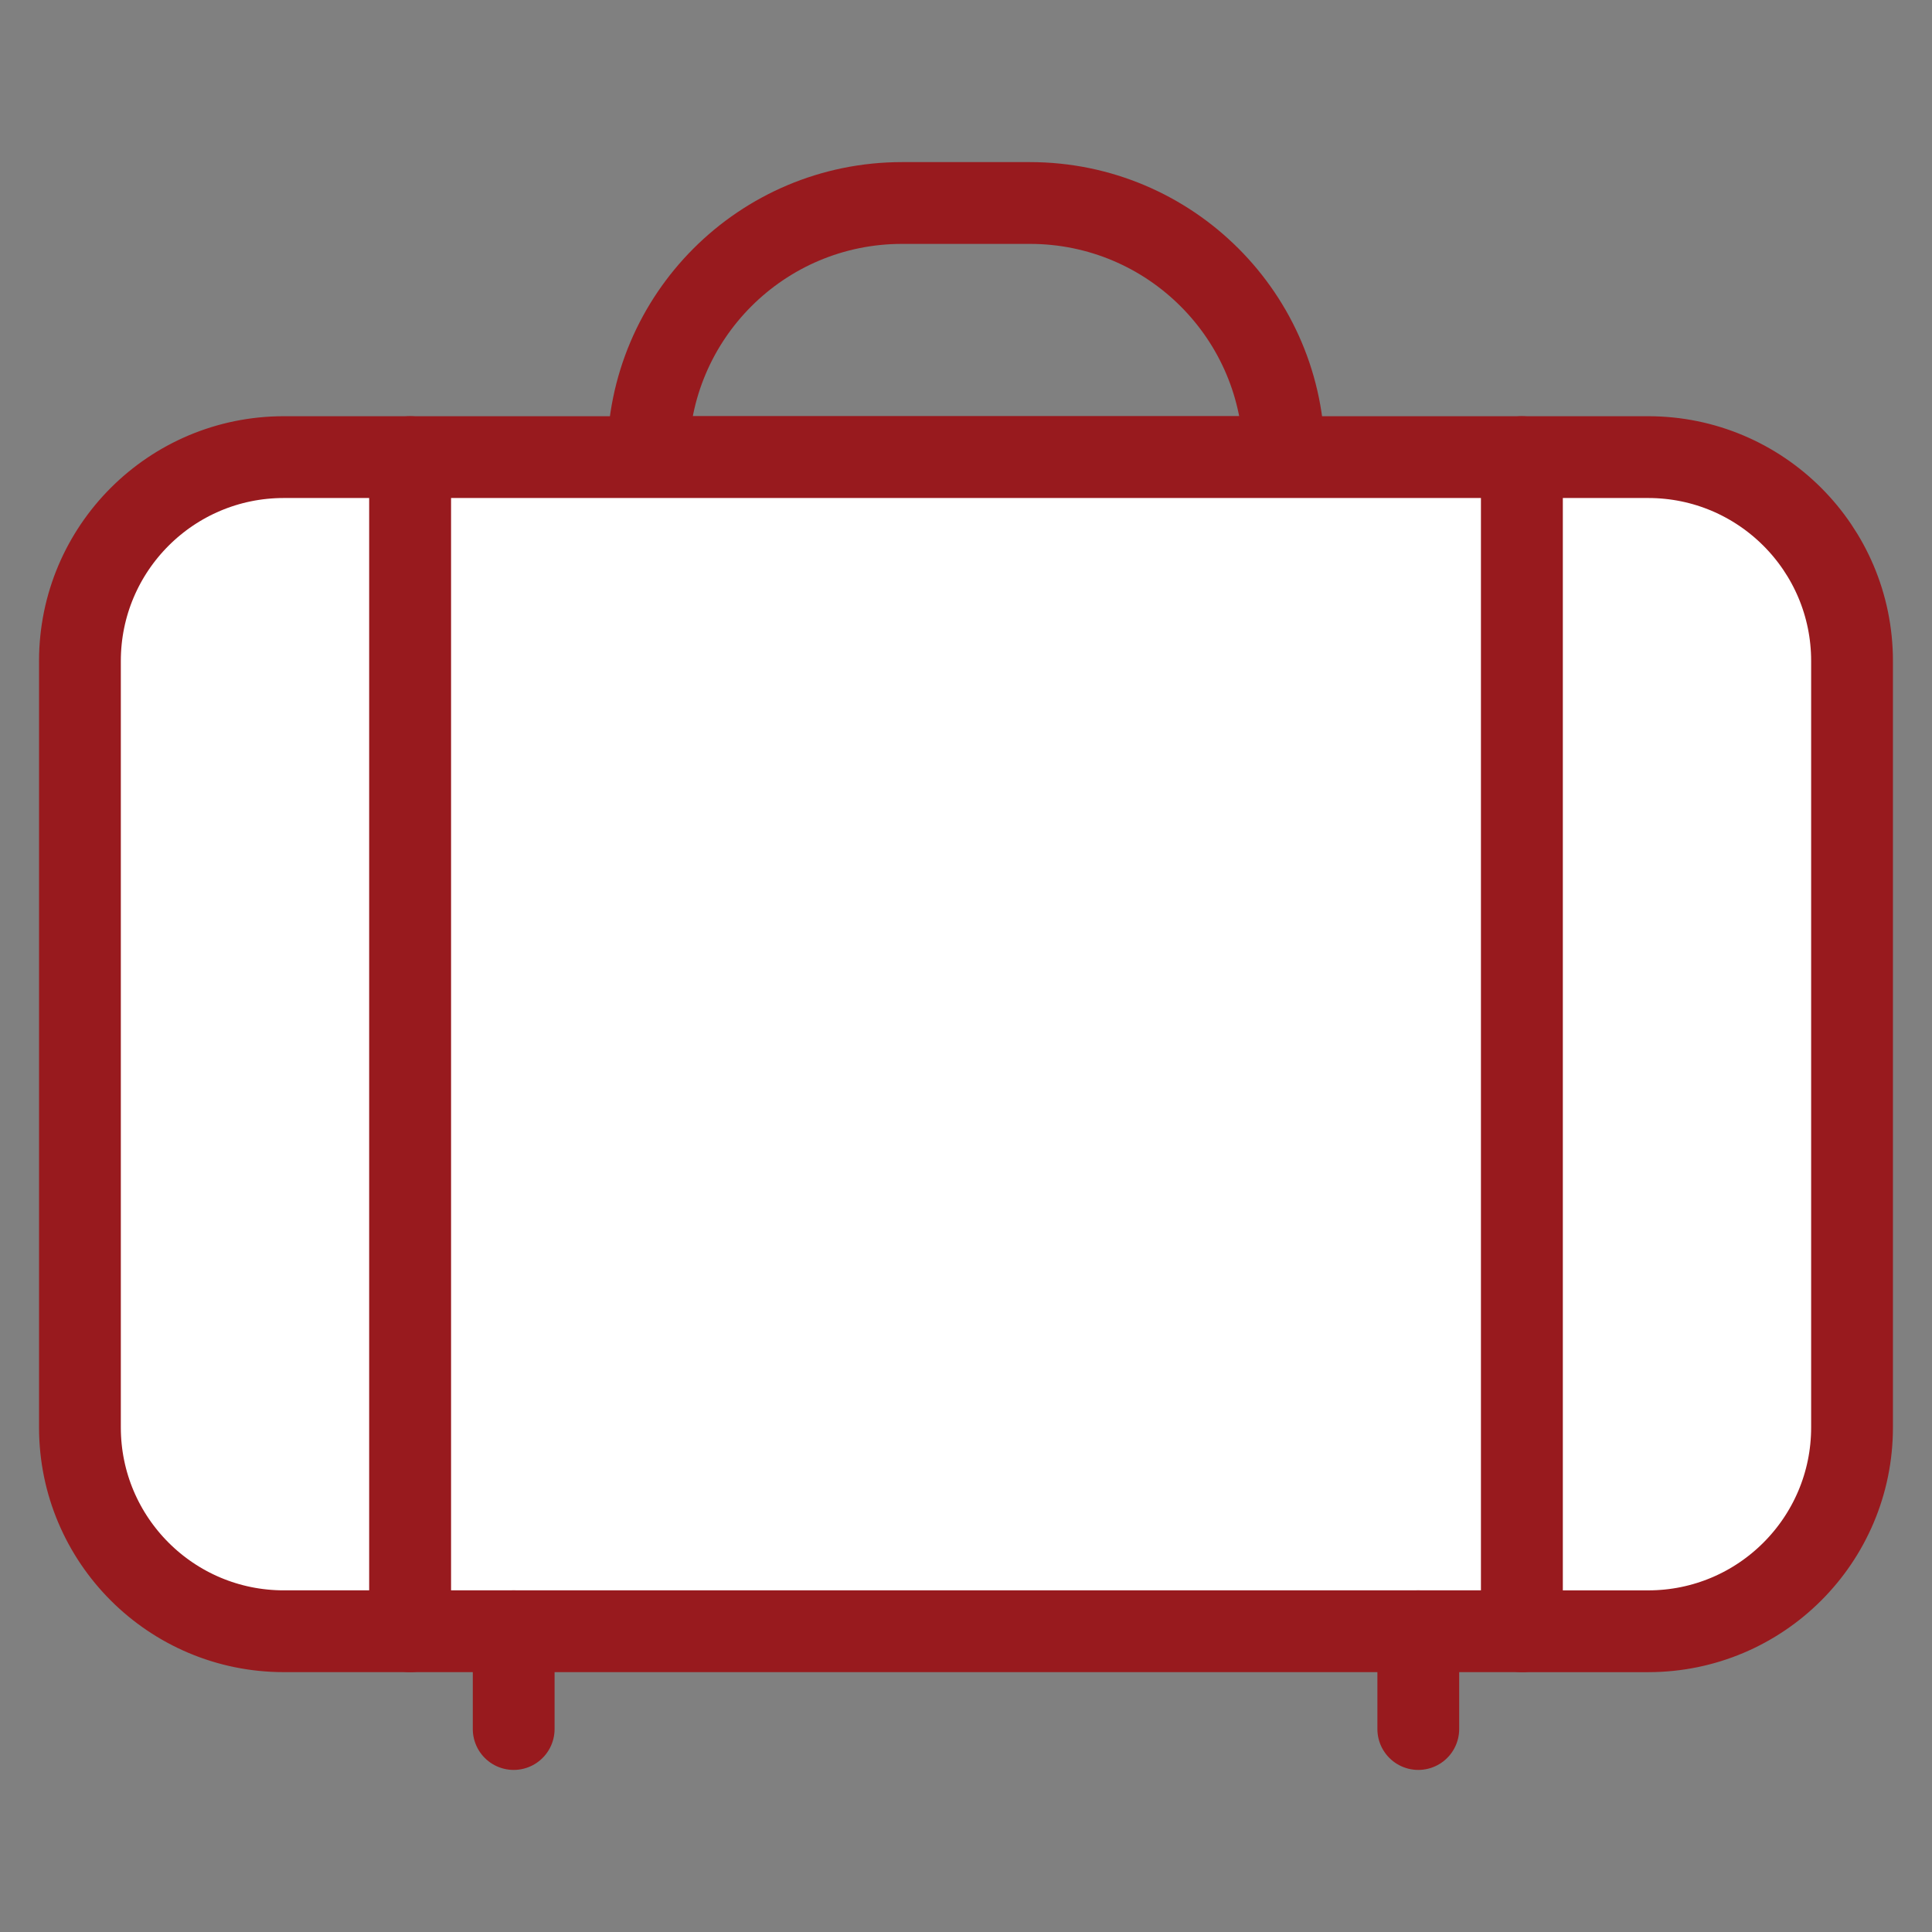 <?xml version="1.0" ?>
<!DOCTYPE svg  PUBLIC '-//W3C//DTD SVG 1.1//EN'  'http://www.w3.org/Graphics/SVG/1.1/DTD/svg11.dtd'>
<!-- Uploaded to: SVG Repo, www.svgrepo.com, Generator: SVG Repo Mixer Tools -->
<svg width="52" height="52" fill="#981a1e" viewBox="0 0 70.866 70.866" enable-background="new 0 0 70.865 70.866" id="圖層_1" version="1.1" xml:space="preserve" xmlns="http://www.w3.org/2000/svg" xmlns:xlink="http://www.w3.org/1999/xlink">
<rect x="0" y="0" width="70.866" height="70.866" fill="#808080" stroke="none"/>
<g>
<path d="   M23.769,16.767h23.328l0,0c0-5.148-4.173-9.321-9.321-9.321H33.09C27.941,7.445,23.769,11.618,23.769,16.767L23.769,16.767z" fill="none" stroke="#981a1e" stroke-linecap="round" stroke-linejoin="round" stroke-miterlimit="10" stroke-width="3"/>
<path d="   M10.41,16.767h4.635v43.067H10.41c-4.13,0-7.478-3.347-7.478-7.477V24.243C2.933,20.114,6.28,16.767,10.41,16.767z" fill="#FFFFFF" stroke="#981a1e" stroke-linecap="round" stroke-linejoin="round" stroke-miterlimit="10" stroke-width="3"/>
<path d="   M60.455,16.767c4.13,0,7.478,3.348,7.478,7.477v28.114c0,4.13-3.348,7.477-7.478,7.477h-4.634V16.767H60.455z" fill="#FFFFFF" stroke="#981a1e" stroke-linecap="round" stroke-linejoin="round" stroke-miterlimit="10" stroke-width="3"/>
<rect fill="#FFFFFF" height="43.067" stroke="#981a1e" stroke-linecap="round" stroke-linejoin="round" stroke-miterlimit="10" stroke-width="3" width="40.776" x="15.045" y="16.767"/>
<g>
<line fill="none" stroke="#981a1e" stroke-linecap="round" stroke-linejoin="round" stroke-miterlimit="10" stroke-width="3" x1="18.842" x2="18.842" y1="59.834" y2="63.421"/>
<line fill="none" stroke="#981a1e" stroke-linecap="round" stroke-linejoin="round" stroke-miterlimit="10" stroke-width="3" x1="52.023" x2="52.023" y1="59.834" y2="63.421"/>
</g>
</g>
</svg>
